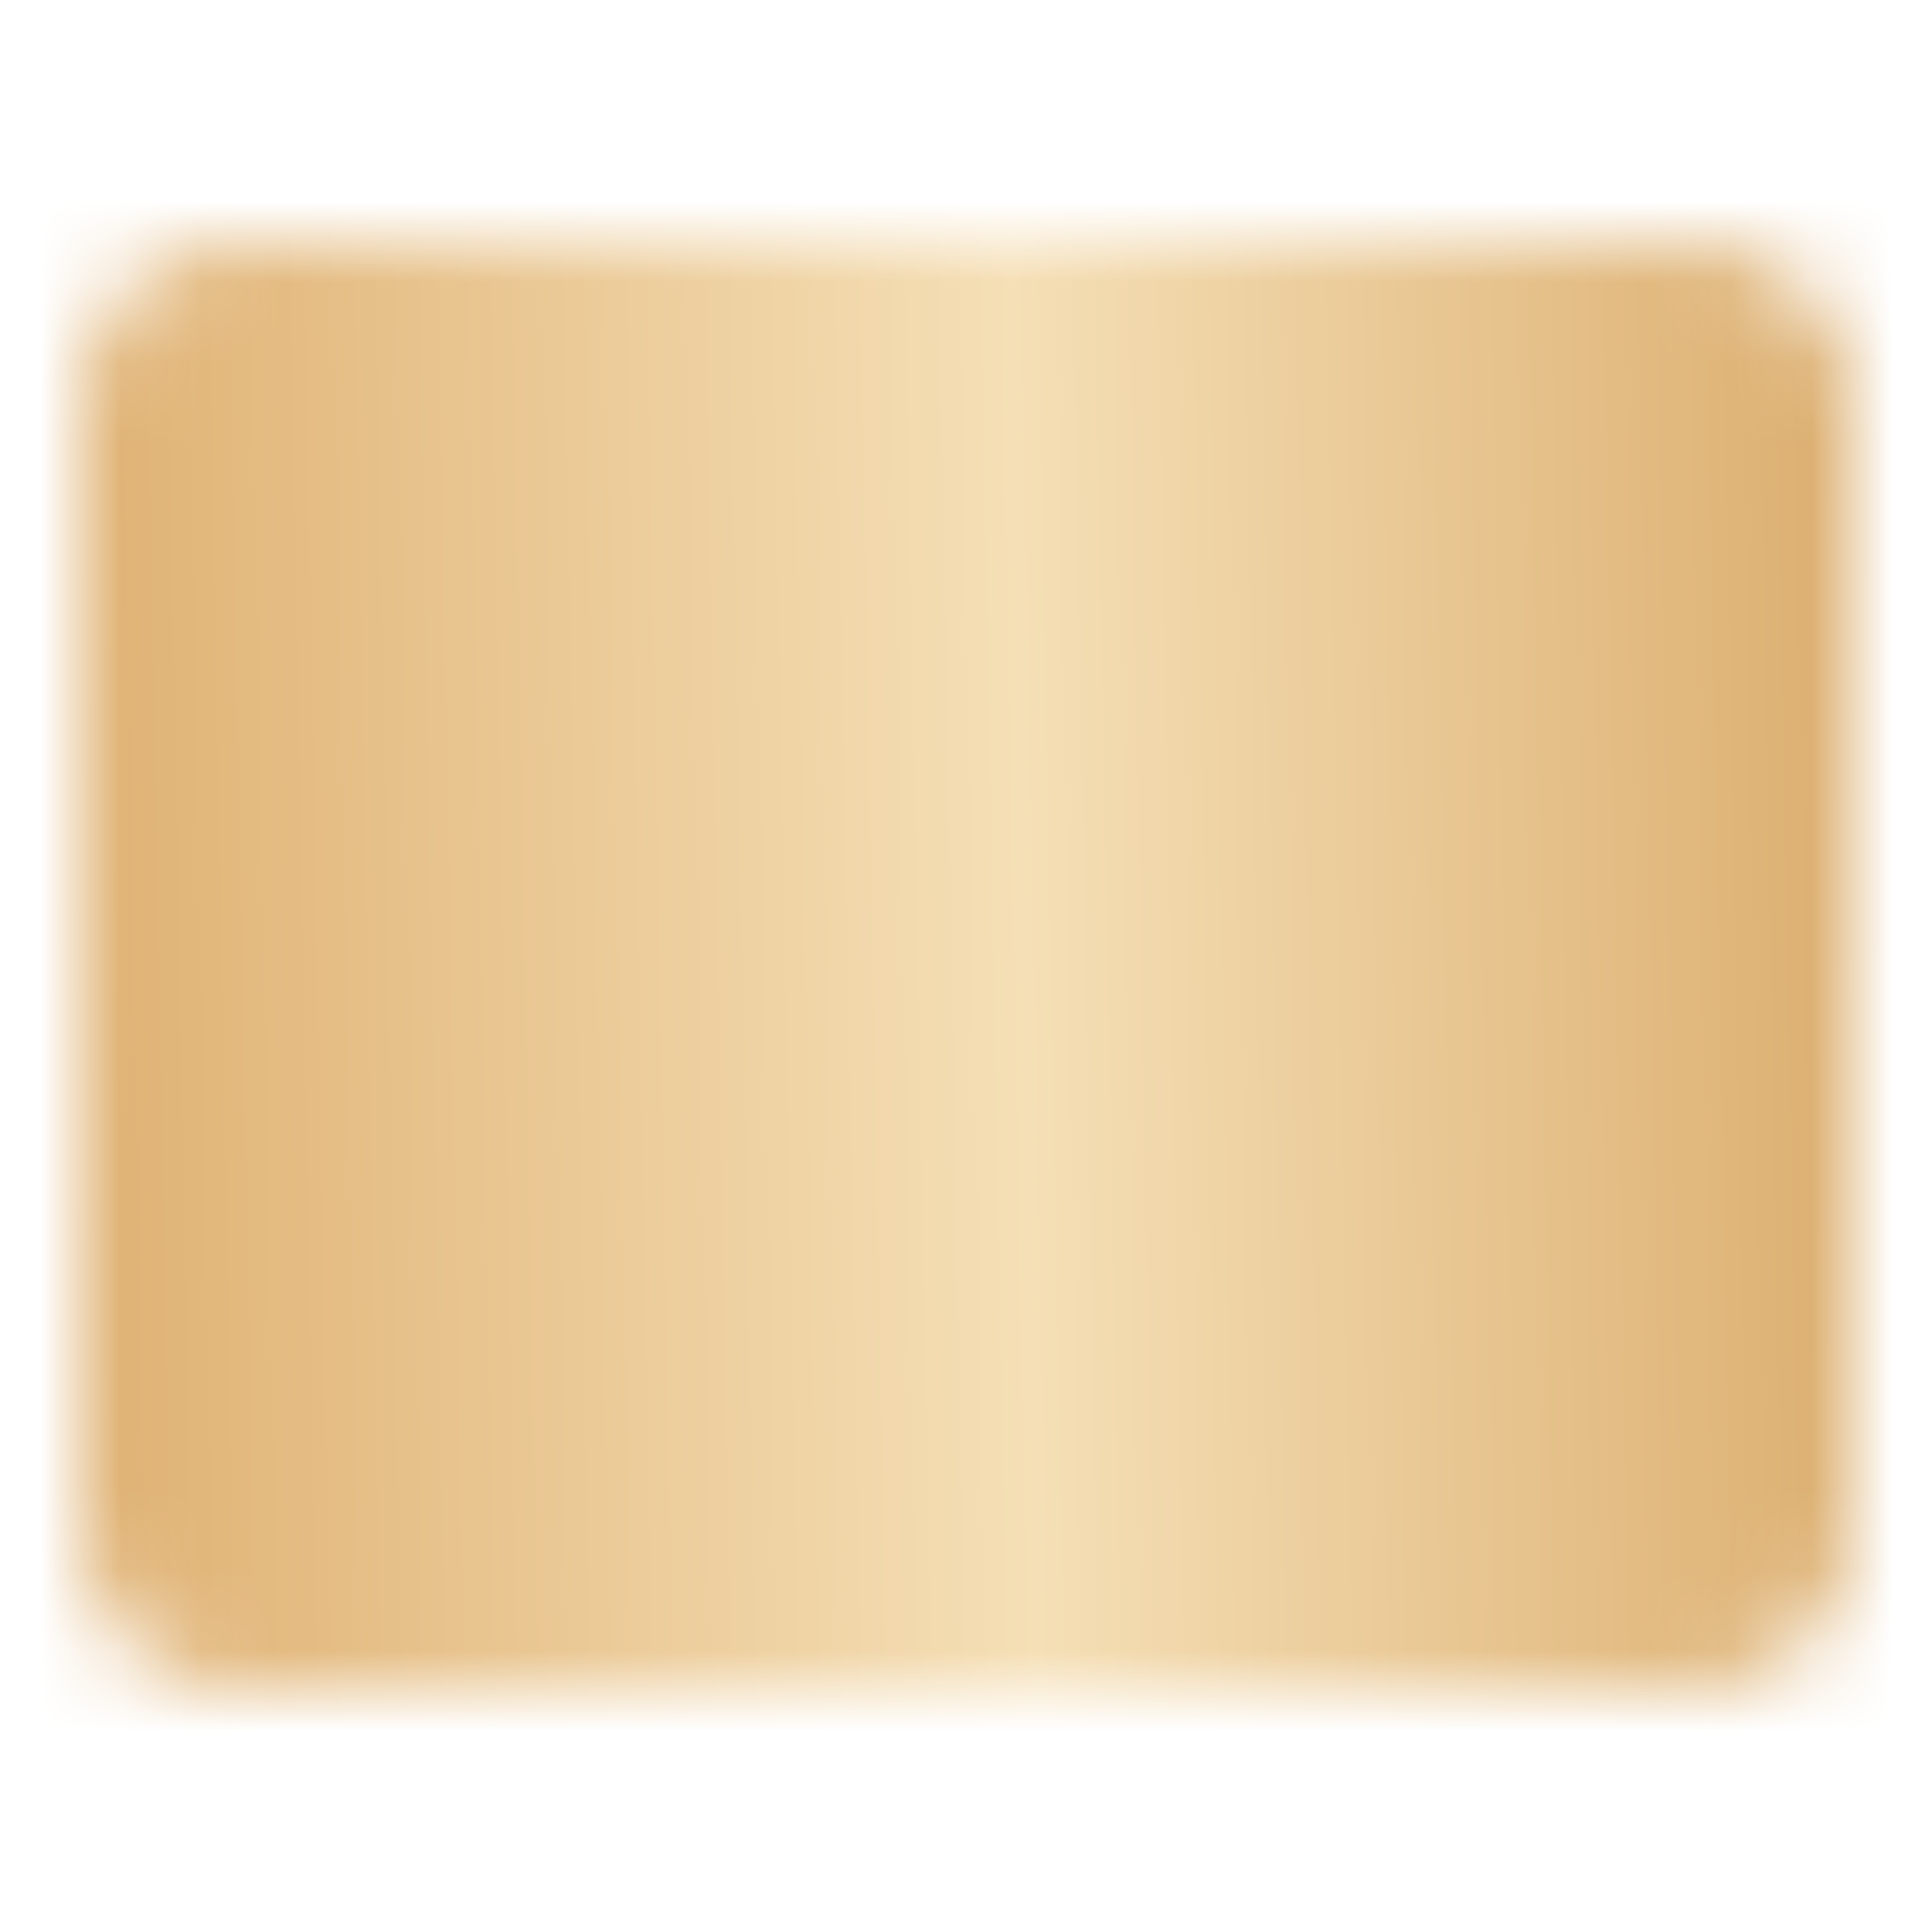 <?xml version="1.0" encoding="UTF-8"?> <svg xmlns="http://www.w3.org/2000/svg" width="24" height="24" viewBox="0 0 24 24" fill="none"><mask id="mask0_43_41" style="mask-type:luminance" maskUnits="userSpaceOnUse" x="1" y="3" width="22" height="18"><path d="M2 5C2 4.735 2.105 4.48 2.293 4.293C2.48 4.105 2.735 4 3 4H21C21.265 4 21.52 4.105 21.707 4.293C21.895 4.48 22 4.735 22 5V19C22 19.265 21.895 19.52 21.707 19.707C21.52 19.895 21.265 20 21 20H3C2.735 20 2.48 19.895 2.293 19.707C2.105 19.52 2 19.265 2 19V5Z" fill="white" stroke="white" stroke-width="2" stroke-linejoin="round"></path><path d="M18 4V20M6 4V20M19 9H22M19 15H22M2 9H5" stroke="black" stroke-width="2" stroke-linecap="round" stroke-linejoin="round"></path><path d="M2 8V10M4.5 4H7.5M4.5 20H7.5M16.5 4H19.5M16.5 20H19.5" stroke="white" stroke-width="2" stroke-linecap="round" stroke-linejoin="round"></path><path d="M2 15H5" stroke="black" stroke-width="2" stroke-linecap="round" stroke-linejoin="round"></path><path d="M2 14V16M22 14V16M22 8V10" stroke="white" stroke-width="2" stroke-linecap="round" stroke-linejoin="round"></path><path d="M10.5 9.5L14.5 12L10.5 14.5V9.5Z" fill="black" stroke="black" stroke-width="2" stroke-linejoin="round"></path></mask><g mask="url(#mask0_43_41)"><path d="M0 0H24V24H0V0Z" fill="url(#paint0_linear_43_41)"></path></g><defs><linearGradient id="paint0_linear_43_41" x1="24.166" y1="8.88" x2="-0.274" y2="9.337" gradientUnits="userSpaceOnUse"><stop stop-color="#D9A968"></stop><stop offset="0.47" stop-color="#F5DFB6"></stop><stop offset="1" stop-color="#DDAD6D"></stop></linearGradient></defs></svg> 